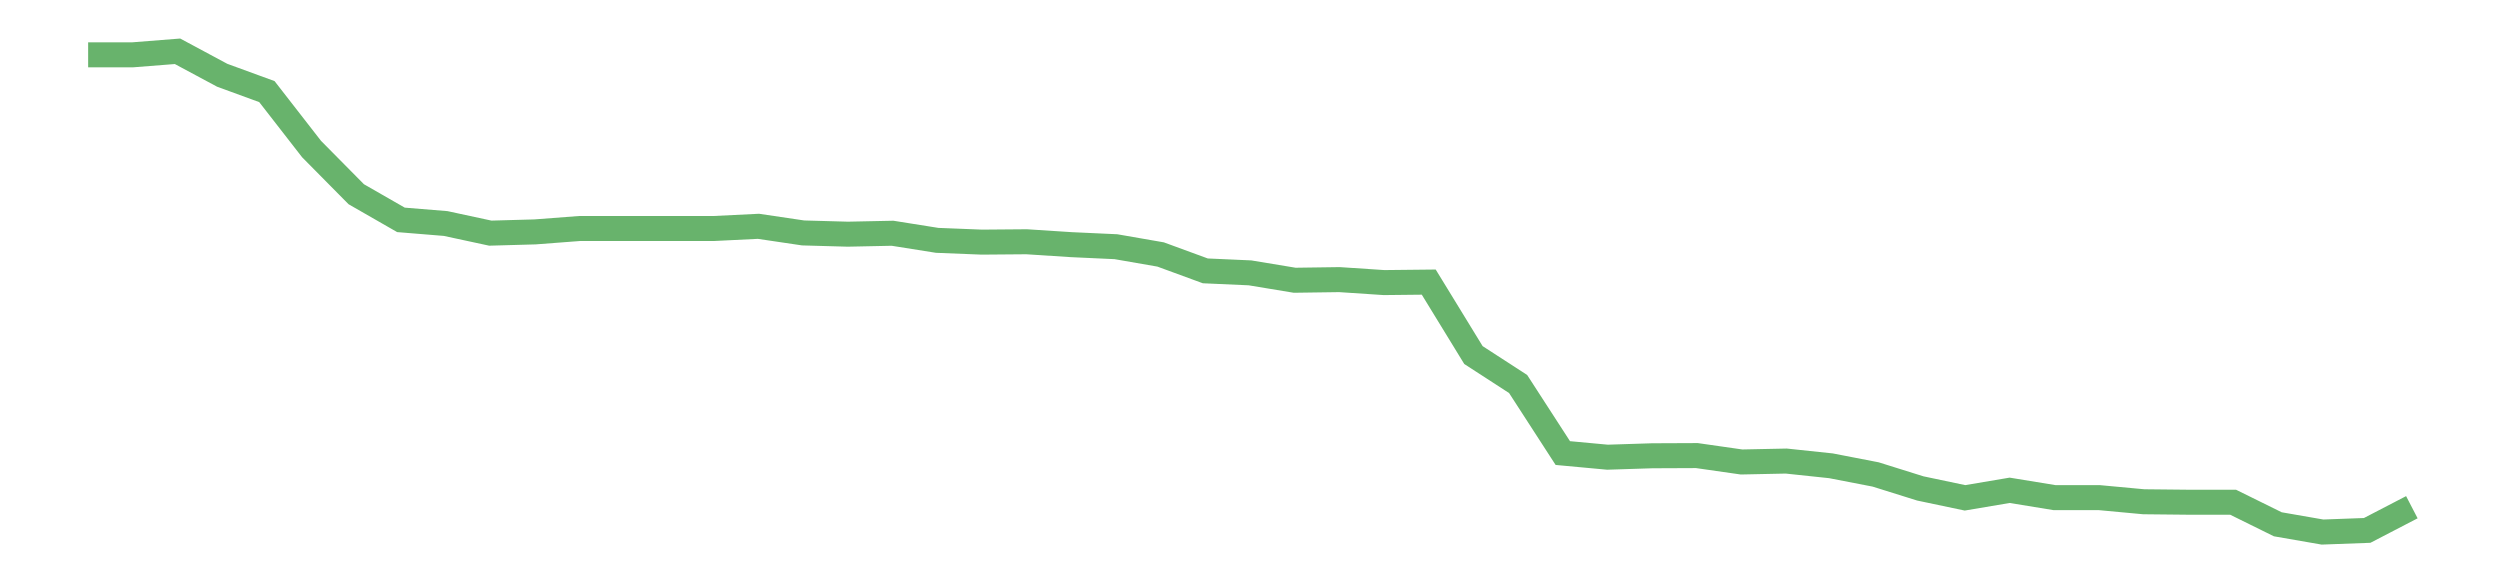 <?xml version='1.0' encoding='utf-8'?>
<svg xmlns="http://www.w3.org/2000/svg" xmlns:xlink="http://www.w3.org/1999/xlink" id="chart-631d61c4-1448-46ab-9950-b0f98842a9a9" class="pygal-chart pygal-sparkline" viewBox="0 0 300 70" width="300" height="70"><!--Generated with pygal 3.0.0 (lxml) ©Kozea 2012-2016 on 2022-08-08--><!--http://pygal.org--><!--http://github.com/Kozea/pygal--><defs><style type="text/css">#chart-631d61c4-1448-46ab-9950-b0f98842a9a9{-webkit-user-select:none;-webkit-font-smoothing:antialiased;font-family:Consolas,"Liberation Mono",Menlo,Courier,monospace}#chart-631d61c4-1448-46ab-9950-b0f98842a9a9 .title{font-family:Consolas,"Liberation Mono",Menlo,Courier,monospace;font-size:16px}#chart-631d61c4-1448-46ab-9950-b0f98842a9a9 .legends .legend text{font-family:Consolas,"Liberation Mono",Menlo,Courier,monospace;font-size:14px}#chart-631d61c4-1448-46ab-9950-b0f98842a9a9 .axis text{font-family:Consolas,"Liberation Mono",Menlo,Courier,monospace;font-size:10px}#chart-631d61c4-1448-46ab-9950-b0f98842a9a9 .axis text.major{font-family:Consolas,"Liberation Mono",Menlo,Courier,monospace;font-size:10px}#chart-631d61c4-1448-46ab-9950-b0f98842a9a9 .text-overlay text.value{font-family:Consolas,"Liberation Mono",Menlo,Courier,monospace;font-size:16px}#chart-631d61c4-1448-46ab-9950-b0f98842a9a9 .text-overlay text.label{font-family:Consolas,"Liberation Mono",Menlo,Courier,monospace;font-size:10px}#chart-631d61c4-1448-46ab-9950-b0f98842a9a9 .tooltip{font-family:Consolas,"Liberation Mono",Menlo,Courier,monospace;font-size:14px}#chart-631d61c4-1448-46ab-9950-b0f98842a9a9 text.no_data{font-family:Consolas,"Liberation Mono",Menlo,Courier,monospace;font-size:64px}
#chart-631d61c4-1448-46ab-9950-b0f98842a9a9{background-color:transparent}#chart-631d61c4-1448-46ab-9950-b0f98842a9a9 path,#chart-631d61c4-1448-46ab-9950-b0f98842a9a9 line,#chart-631d61c4-1448-46ab-9950-b0f98842a9a9 rect,#chart-631d61c4-1448-46ab-9950-b0f98842a9a9 circle{-webkit-transition:150ms;-moz-transition:150ms;transition:150ms}#chart-631d61c4-1448-46ab-9950-b0f98842a9a9 .graph &gt; .background{fill:transparent}#chart-631d61c4-1448-46ab-9950-b0f98842a9a9 .plot &gt; .background{fill:transparent}#chart-631d61c4-1448-46ab-9950-b0f98842a9a9 .graph{fill:rgba(0,0,0,.87)}#chart-631d61c4-1448-46ab-9950-b0f98842a9a9 text.no_data{fill:rgba(0,0,0,1)}#chart-631d61c4-1448-46ab-9950-b0f98842a9a9 .title{fill:rgba(0,0,0,1)}#chart-631d61c4-1448-46ab-9950-b0f98842a9a9 .legends .legend text{fill:rgba(0,0,0,.87)}#chart-631d61c4-1448-46ab-9950-b0f98842a9a9 .legends .legend:hover text{fill:rgba(0,0,0,1)}#chart-631d61c4-1448-46ab-9950-b0f98842a9a9 .axis .line{stroke:rgba(0,0,0,1)}#chart-631d61c4-1448-46ab-9950-b0f98842a9a9 .axis .guide.line{stroke:rgba(0,0,0,.54)}#chart-631d61c4-1448-46ab-9950-b0f98842a9a9 .axis .major.line{stroke:rgba(0,0,0,.87)}#chart-631d61c4-1448-46ab-9950-b0f98842a9a9 .axis text.major{fill:rgba(0,0,0,1)}#chart-631d61c4-1448-46ab-9950-b0f98842a9a9 .axis.y .guides:hover .guide.line,#chart-631d61c4-1448-46ab-9950-b0f98842a9a9 .line-graph .axis.x .guides:hover .guide.line,#chart-631d61c4-1448-46ab-9950-b0f98842a9a9 .stackedline-graph .axis.x .guides:hover .guide.line,#chart-631d61c4-1448-46ab-9950-b0f98842a9a9 .xy-graph .axis.x .guides:hover .guide.line{stroke:rgba(0,0,0,1)}#chart-631d61c4-1448-46ab-9950-b0f98842a9a9 .axis .guides:hover text{fill:rgba(0,0,0,1)}#chart-631d61c4-1448-46ab-9950-b0f98842a9a9 .reactive{fill-opacity:.7;stroke-opacity:.8;stroke-width:3}#chart-631d61c4-1448-46ab-9950-b0f98842a9a9 .ci{stroke:rgba(0,0,0,.87)}#chart-631d61c4-1448-46ab-9950-b0f98842a9a9 .reactive.active,#chart-631d61c4-1448-46ab-9950-b0f98842a9a9 .active .reactive{fill-opacity:.8;stroke-opacity:.9;stroke-width:4}#chart-631d61c4-1448-46ab-9950-b0f98842a9a9 .ci .reactive.active{stroke-width:1.5}#chart-631d61c4-1448-46ab-9950-b0f98842a9a9 .series text{fill:rgba(0,0,0,1)}#chart-631d61c4-1448-46ab-9950-b0f98842a9a9 .tooltip rect{fill:transparent;stroke:rgba(0,0,0,1);-webkit-transition:opacity 150ms;-moz-transition:opacity 150ms;transition:opacity 150ms}#chart-631d61c4-1448-46ab-9950-b0f98842a9a9 .tooltip .label{fill:rgba(0,0,0,.87)}#chart-631d61c4-1448-46ab-9950-b0f98842a9a9 .tooltip .label{fill:rgba(0,0,0,.87)}#chart-631d61c4-1448-46ab-9950-b0f98842a9a9 .tooltip .legend{font-size:.8em;fill:rgba(0,0,0,.54)}#chart-631d61c4-1448-46ab-9950-b0f98842a9a9 .tooltip .x_label{font-size:.6em;fill:rgba(0,0,0,1)}#chart-631d61c4-1448-46ab-9950-b0f98842a9a9 .tooltip .xlink{font-size:.5em;text-decoration:underline}#chart-631d61c4-1448-46ab-9950-b0f98842a9a9 .tooltip .value{font-size:1.5em}#chart-631d61c4-1448-46ab-9950-b0f98842a9a9 .bound{font-size:.5em}#chart-631d61c4-1448-46ab-9950-b0f98842a9a9 .max-value{font-size:.75em;fill:rgba(0,0,0,.54)}#chart-631d61c4-1448-46ab-9950-b0f98842a9a9 .map-element{fill:transparent;stroke:rgba(0,0,0,.54) !important}#chart-631d61c4-1448-46ab-9950-b0f98842a9a9 .map-element .reactive{fill-opacity:inherit;stroke-opacity:inherit}#chart-631d61c4-1448-46ab-9950-b0f98842a9a9 .color-0,#chart-631d61c4-1448-46ab-9950-b0f98842a9a9 .color-0 a:visited{stroke:#43a047;fill:#43a047}#chart-631d61c4-1448-46ab-9950-b0f98842a9a9 .text-overlay .color-0 text{fill:black}
#chart-631d61c4-1448-46ab-9950-b0f98842a9a9 text.no_data{text-anchor:middle}#chart-631d61c4-1448-46ab-9950-b0f98842a9a9 .guide.line{fill:none}#chart-631d61c4-1448-46ab-9950-b0f98842a9a9 .centered{text-anchor:middle}#chart-631d61c4-1448-46ab-9950-b0f98842a9a9 .title{text-anchor:middle}#chart-631d61c4-1448-46ab-9950-b0f98842a9a9 .legends .legend text{fill-opacity:1}#chart-631d61c4-1448-46ab-9950-b0f98842a9a9 .axis.x text{text-anchor:middle}#chart-631d61c4-1448-46ab-9950-b0f98842a9a9 .axis.x:not(.web) text[transform]{text-anchor:start}#chart-631d61c4-1448-46ab-9950-b0f98842a9a9 .axis.x:not(.web) text[transform].backwards{text-anchor:end}#chart-631d61c4-1448-46ab-9950-b0f98842a9a9 .axis.y text{text-anchor:end}#chart-631d61c4-1448-46ab-9950-b0f98842a9a9 .axis.y text[transform].backwards{text-anchor:start}#chart-631d61c4-1448-46ab-9950-b0f98842a9a9 .axis.y2 text{text-anchor:start}#chart-631d61c4-1448-46ab-9950-b0f98842a9a9 .axis.y2 text[transform].backwards{text-anchor:end}#chart-631d61c4-1448-46ab-9950-b0f98842a9a9 .axis .guide.line{stroke-dasharray:4,4;stroke:black}#chart-631d61c4-1448-46ab-9950-b0f98842a9a9 .axis .major.guide.line{stroke-dasharray:6,6;stroke:black}#chart-631d61c4-1448-46ab-9950-b0f98842a9a9 .horizontal .axis.y .guide.line,#chart-631d61c4-1448-46ab-9950-b0f98842a9a9 .horizontal .axis.y2 .guide.line,#chart-631d61c4-1448-46ab-9950-b0f98842a9a9 .vertical .axis.x .guide.line{opacity:0}#chart-631d61c4-1448-46ab-9950-b0f98842a9a9 .horizontal .axis.always_show .guide.line,#chart-631d61c4-1448-46ab-9950-b0f98842a9a9 .vertical .axis.always_show .guide.line{opacity:1 !important}#chart-631d61c4-1448-46ab-9950-b0f98842a9a9 .axis.y .guides:hover .guide.line,#chart-631d61c4-1448-46ab-9950-b0f98842a9a9 .axis.y2 .guides:hover .guide.line,#chart-631d61c4-1448-46ab-9950-b0f98842a9a9 .axis.x .guides:hover .guide.line{opacity:1}#chart-631d61c4-1448-46ab-9950-b0f98842a9a9 .axis .guides:hover text{opacity:1}#chart-631d61c4-1448-46ab-9950-b0f98842a9a9 .nofill{fill:none}#chart-631d61c4-1448-46ab-9950-b0f98842a9a9 .subtle-fill{fill-opacity:.2}#chart-631d61c4-1448-46ab-9950-b0f98842a9a9 .dot{stroke-width:1px;fill-opacity:1;stroke-opacity:1}#chart-631d61c4-1448-46ab-9950-b0f98842a9a9 .dot.active{stroke-width:5px}#chart-631d61c4-1448-46ab-9950-b0f98842a9a9 .dot.negative{fill:transparent}#chart-631d61c4-1448-46ab-9950-b0f98842a9a9 text,#chart-631d61c4-1448-46ab-9950-b0f98842a9a9 tspan{stroke:none !important}#chart-631d61c4-1448-46ab-9950-b0f98842a9a9 .series text.active{opacity:1}#chart-631d61c4-1448-46ab-9950-b0f98842a9a9 .tooltip rect{fill-opacity:.95;stroke-width:.5}#chart-631d61c4-1448-46ab-9950-b0f98842a9a9 .tooltip text{fill-opacity:1}#chart-631d61c4-1448-46ab-9950-b0f98842a9a9 .showable{visibility:hidden}#chart-631d61c4-1448-46ab-9950-b0f98842a9a9 .showable.shown{visibility:visible}#chart-631d61c4-1448-46ab-9950-b0f98842a9a9 .gauge-background{fill:rgba(229,229,229,1);stroke:none}#chart-631d61c4-1448-46ab-9950-b0f98842a9a9 .bg-lines{stroke:transparent;stroke-width:2px}</style><script type="text/javascript">window.pygal = window.pygal || {};window.pygal.config = window.pygal.config || {};window.pygal.config['631d61c4-1448-46ab-9950-b0f98842a9a9'] = {"allow_interruptions": false, "box_mode": "extremes", "classes": ["pygal-chart", "pygal-sparkline"], "css": ["file://style.css", "file://graph.css"], "defs": [], "disable_xml_declaration": false, "dots_size": 2.5, "dynamic_print_values": false, "explicit_size": true, "fill": false, "force_uri_protocol": "https", "formatter": null, "half_pie": false, "height": 70, "include_x_axis": false, "inner_radius": 0, "interpolate": null, "interpolation_parameters": {}, "interpolation_precision": 250, "inverse_y_axis": false, "js": [], "legend_at_bottom": false, "legend_at_bottom_columns": null, "legend_box_size": 12, "logarithmic": false, "margin": 5, "margin_bottom": null, "margin_left": null, "margin_right": null, "margin_top": null, "max_scale": 2, "min_scale": 1, "missing_value_fill_truncation": "x", "no_data_text": "", "no_prefix": false, "order_min": null, "pretty_print": false, "print_labels": false, "print_values": false, "print_values_position": "center", "print_zeroes": true, "range": null, "rounded_bars": null, "secondary_range": null, "show_dots": false, "show_legend": false, "show_minor_x_labels": true, "show_minor_y_labels": true, "show_only_major_dots": false, "show_x_guides": false, "show_x_labels": false, "show_y_guides": true, "show_y_labels": false, "spacing": 0, "stack_from_top": false, "strict": false, "stroke": true, "stroke_style": null, "style": {"background": "transparent", "ci_colors": [], "colors": ["#43a047", "#43a047", "#43a047", "#43a047", "#43a047"], "dot_opacity": "1", "font_family": "Consolas, \"Liberation Mono\", Menlo, Courier, monospace", "foreground": "rgba(0, 0, 0, .87)", "foreground_strong": "rgba(0, 0, 0, 1)", "foreground_subtle": "rgba(0, 0, 0, .54)", "guide_stroke_color": "black", "guide_stroke_dasharray": "4,4", "label_font_family": "Consolas, \"Liberation Mono\", Menlo, Courier, monospace", "label_font_size": 10, "legend_font_family": "Consolas, \"Liberation Mono\", Menlo, Courier, monospace", "legend_font_size": 14, "major_guide_stroke_color": "black", "major_guide_stroke_dasharray": "6,6", "major_label_font_family": "Consolas, \"Liberation Mono\", Menlo, Courier, monospace", "major_label_font_size": 10, "no_data_font_family": "Consolas, \"Liberation Mono\", Menlo, Courier, monospace", "no_data_font_size": 64, "opacity": ".7", "opacity_hover": ".8", "plot_background": "transparent", "stroke_opacity": ".8", "stroke_opacity_hover": ".9", "stroke_width": 3, "stroke_width_hover": "4", "title_font_family": "Consolas, \"Liberation Mono\", Menlo, Courier, monospace", "title_font_size": 16, "tooltip_font_family": "Consolas, \"Liberation Mono\", Menlo, Courier, monospace", "tooltip_font_size": 14, "transition": "150ms", "value_background": "rgba(229, 229, 229, 1)", "value_colors": [], "value_font_family": "Consolas, \"Liberation Mono\", Menlo, Courier, monospace", "value_font_size": 16, "value_label_font_family": "Consolas, \"Liberation Mono\", Menlo, Courier, monospace", "value_label_font_size": 10}, "title": null, "tooltip_border_radius": 0, "tooltip_fancy_mode": true, "truncate_label": null, "truncate_legend": null, "width": 300, "x_label_rotation": 0, "x_labels": null, "x_labels_major": null, "x_labels_major_count": null, "x_labels_major_every": null, "x_title": null, "xrange": null, "y_label_rotation": 0, "y_labels": null, "y_labels_major": null, "y_labels_major_count": null, "y_labels_major_every": null, "y_title": null, "zero": 0, "legends": [""]}</script></defs><title>Pygal</title><g class="graph line-graph vertical"><rect x="0" y="0" width="300" height="70" class="background"/><g transform="translate(5, 5)" class="plot"><rect x="0" y="0" width="290" height="60" class="background"/><g class="series serie-0 color-0"><path d="M5.577 1.577 L10.939 1.577 16.302 1.154 21.664 4.032 27.027 5.992 32.389 12.887 37.751 18.308 43.114 21.384 48.476 21.822 53.839 22.977 59.201 22.828 64.564 22.42 69.926 22.42 75.288 22.42 80.651 22.42 86.013 22.157 91.376 22.952 96.738 23.102 102.101 22.99 107.463 23.842 112.825 24.055 118.188 24.011 123.55 24.358 128.913 24.605 134.275 25.537 139.638 27.504 145 27.743 150.362 28.63 155.725 28.554 161.087 28.91 166.45 28.852 171.812 37.606 177.175 41.082 182.537 49.367 187.899 49.864 193.262 49.693 198.624 49.67 203.987 50.438 209.349 50.327 214.712 50.895 220.074 51.934 225.436 53.612 230.799 54.741 236.161 53.836 241.524 54.713 246.886 54.713 252.249 55.211 257.611 55.267 262.973 55.267 268.336 57.914 273.698 58.846 279.061 58.649 284.423 55.866" class="line reactive nofill"/></g></g><g class="titles"/><g transform="translate(5, 5)" class="plot overlay"><g class="series serie-0 color-0"/></g><g transform="translate(5, 5)" class="plot text-overlay"><g class="series serie-0 color-0"/></g><g transform="translate(5, 5)" class="plot tooltip-overlay"><g transform="translate(0 0)" style="opacity: 0" class="tooltip"><rect rx="0" ry="0" width="0" height="0" class="tooltip-box"/><g class="text"/></g></g></g></svg>
